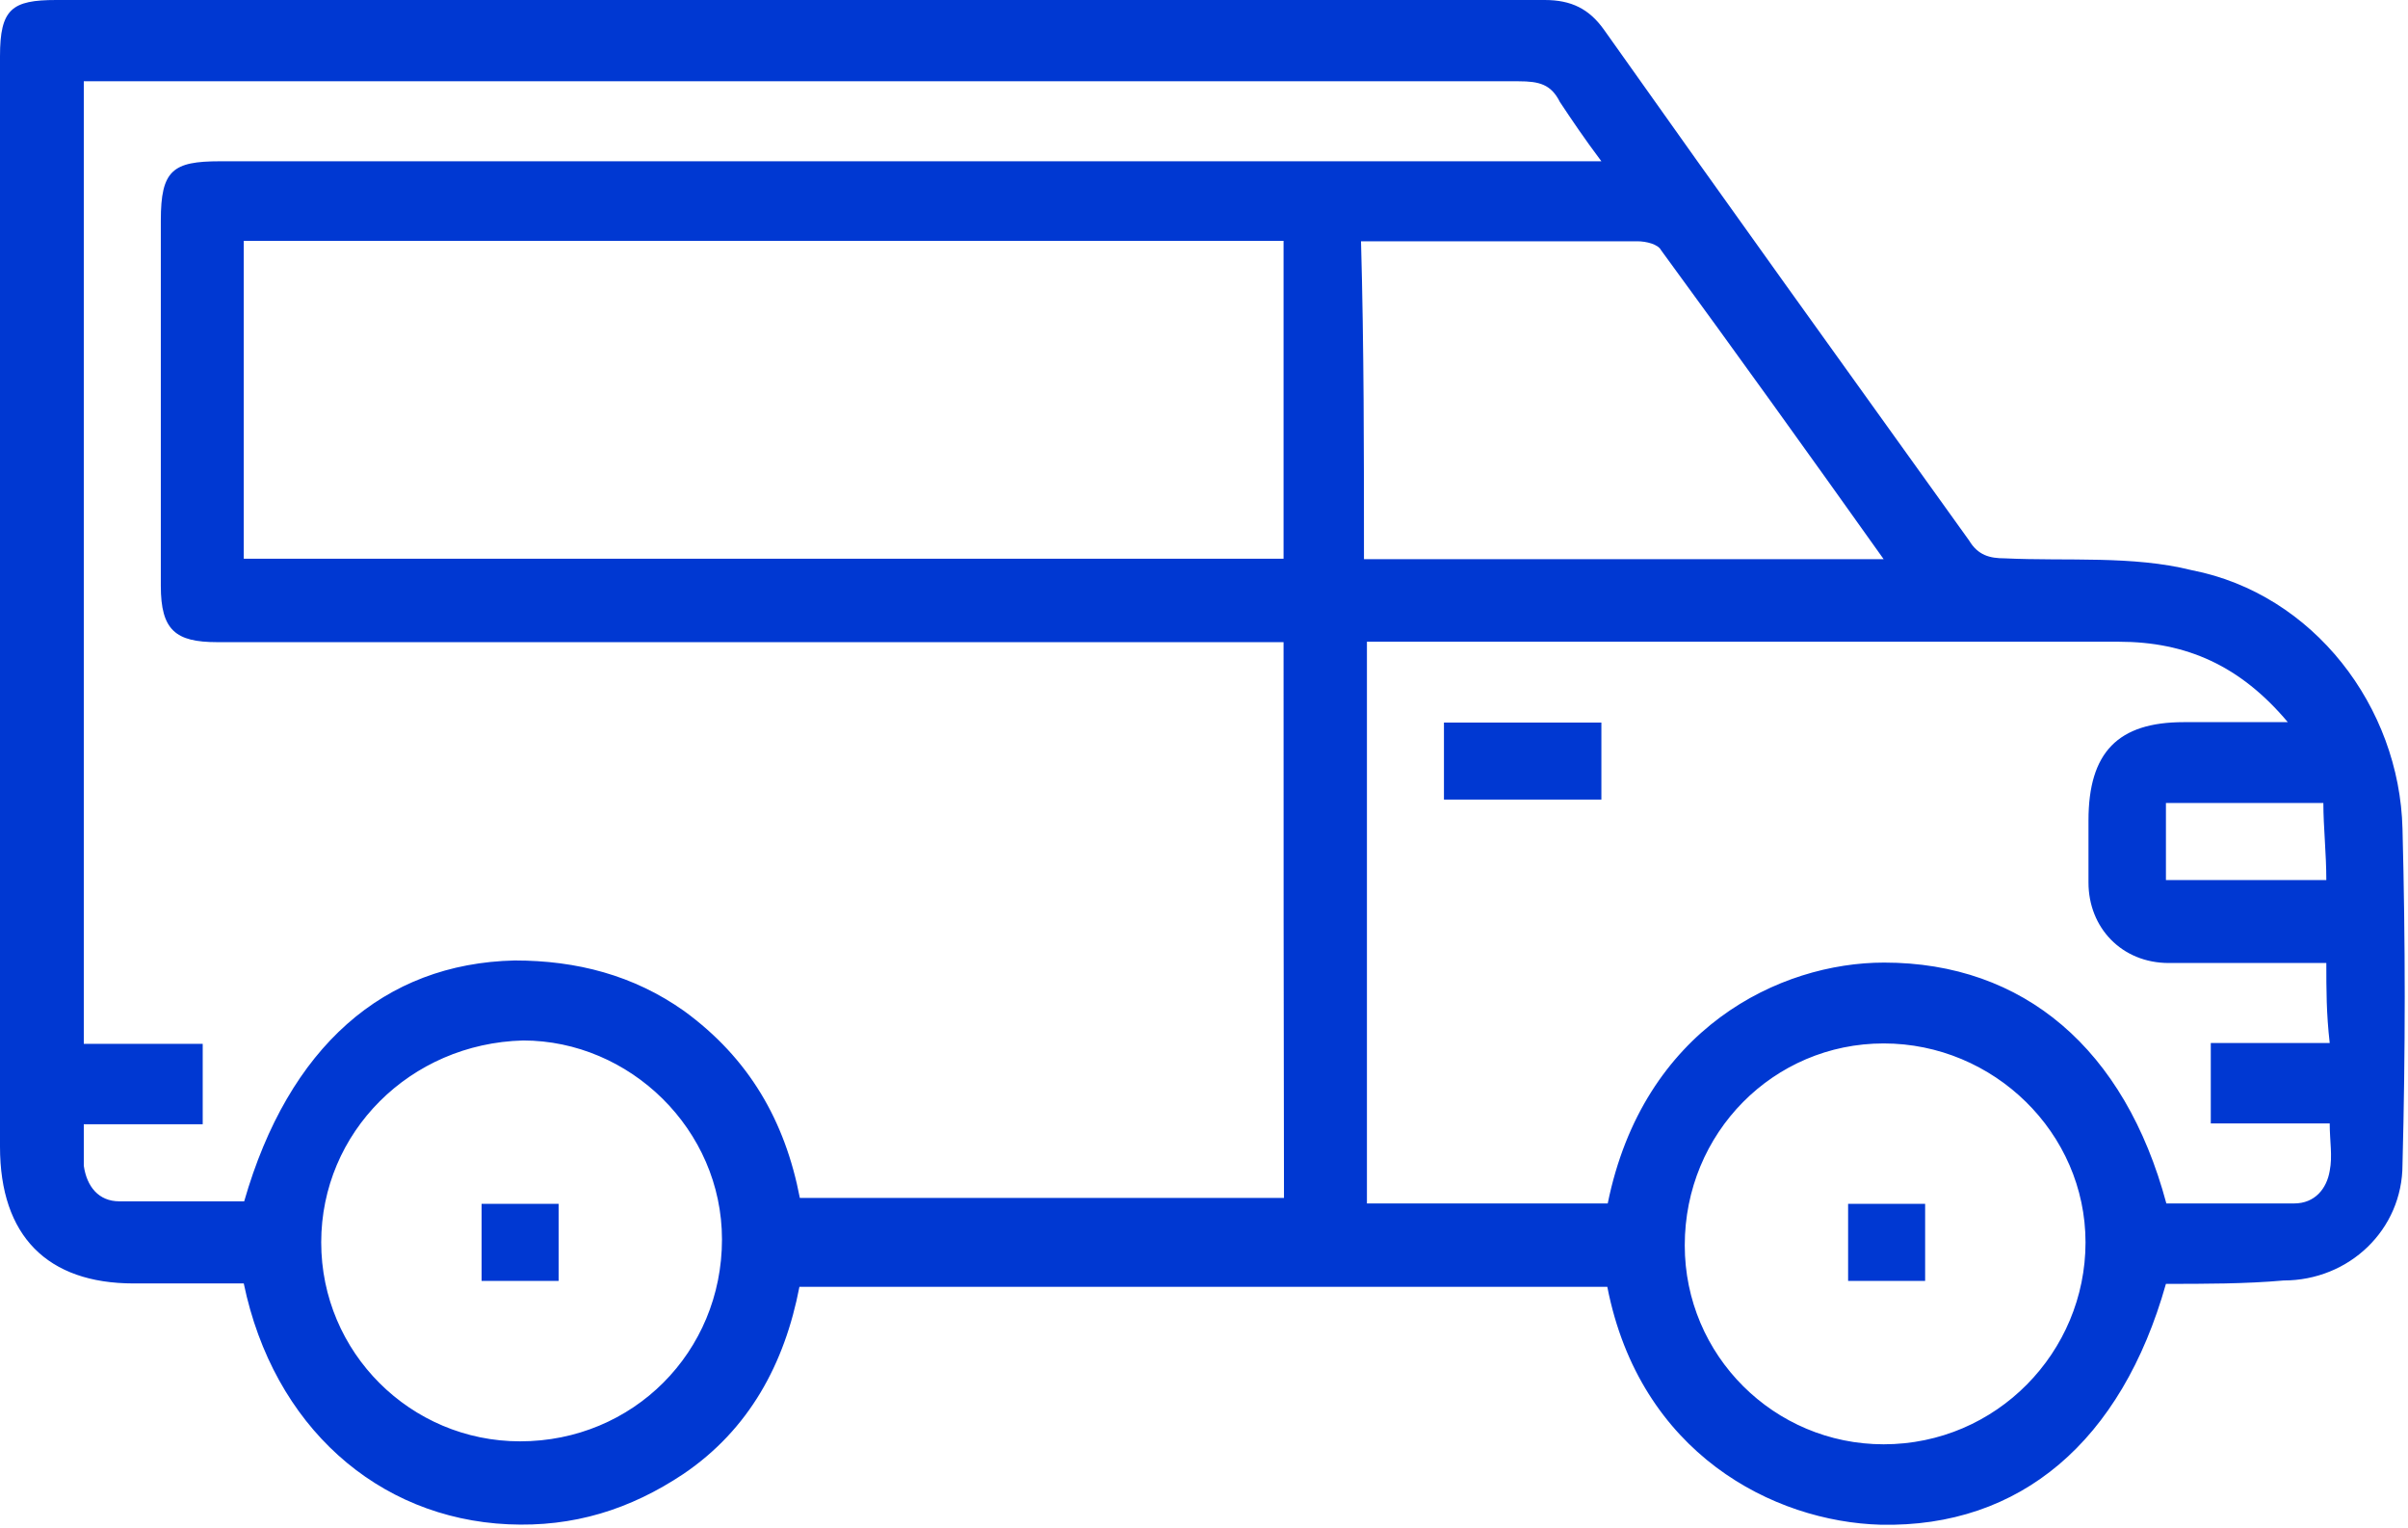 <svg width="569" height="361" viewBox="0 0 569 361" fill="none" xmlns="http://www.w3.org/2000/svg">
<path d="M511.8 303.3C501.3 340.5 477.4 360.9 444.4 360.2C419.1 359.5 387.5 343.4 379.8 304C316.6 304 252.8 304 188.9 304C185.4 322.2 177 337.7 161.5 348.2C148.9 356.6 135.5 360.8 120.1 360.1C89.2 358.7 64.6 336.9 57.6 303.2C49.2 303.2 40.8 303.2 31.6 303.2C11.2 303.2 0 292 0 270.9C0 185.3 0 98.9 0 13.3C0 2.1 2.8 0 13.3 0C130.5 0 247.7 0 365 0C371.3 0 375.5 2.1 379 7C407.8 47.7 436.6 87.7 465.3 127.7C467.4 131.2 470.2 131.9 473.7 131.9C488.4 132.6 503.9 131.2 517.9 134.7C546.7 140.3 567 167 567.7 195.8C568.4 222.5 568.4 248.4 567.7 275.1C567.7 290.5 555.1 302.5 539.6 302.5C530.7 303.3 520.9 303.3 511.8 303.3ZM303.3 151.7C300.5 151.7 298.4 151.7 295.6 151.7C214.2 151.7 132.8 151.7 51.3 151.7C41.5 151.7 38 148.9 38 138.4C38 109.6 38 80.8 38 52.1C38 40.2 40.8 38.1 52 38.1C158 38.1 264.7 38.1 370.7 38.1C372.8 38.1 374.9 38.1 378.4 38.1C374.2 32.5 371.4 28.3 368.6 24.1C366.5 19.9 363.7 19.2 358.8 19.2C247.9 19.2 137 19.2 26.1 19.2C24 19.2 21.9 19.2 19.8 19.2C19.8 95 19.8 170.8 19.8 246.6C29.6 246.6 38.8 246.6 47.9 246.6C47.9 252.9 47.9 259.2 47.9 265.6C38.8 265.6 29.7 265.6 19.8 265.6C19.8 269.1 19.8 272.6 19.8 275.4C20.5 280.3 23.3 283.8 28.2 283.8C38 283.8 47.9 283.8 57.7 283.8C68.2 247.3 90.7 227.6 121.6 226.9C136.3 226.9 149.7 230.4 161.6 238.8C177 250 185.5 264.8 189 283C227.6 283 264.8 283 303.4 283C303.3 239.4 303.3 195.9 303.3 151.7ZM549.7 227.5C537.1 227.5 524.4 227.5 512.5 227.5C501.3 227.5 493.5 219.1 493.5 208.5C493.5 203.6 493.5 198.7 493.5 193.8C493.5 177.7 500.5 170.6 516 170.6C523.7 170.6 531.4 170.6 540.6 170.6C529.4 157.3 516.7 151.6 500.6 151.6C443 151.6 385.5 151.6 327.9 151.6C326.5 151.6 324.4 151.6 323 151.6C323 195.8 323 240 323 284.3C332.8 284.3 342.7 284.3 351.8 284.3C360.9 284.3 370.8 284.3 379.9 284.3C388.3 242.9 420.6 227.4 445.2 227.4C478.2 227.4 502.1 247.8 511.9 284.3C521.7 284.3 531.6 284.3 542.1 284.3C547 284.3 549.8 280.8 550.5 276.6C551.2 273.1 550.5 269.6 550.5 265.4C540.7 265.4 531.5 265.4 522.4 265.4C522.4 259.1 522.4 252.8 522.4 246.4C532.2 246.4 541.4 246.4 550.5 246.4C549.7 239.4 549.7 233.8 549.7 227.5ZM57.6 56.9C57.6 82.2 57.6 107.4 57.6 132C139.7 132 221.9 132 303.3 132C303.3 106.7 303.3 82.2 303.3 56.9C221.2 56.9 139.8 56.9 57.6 56.9ZM322.3 132.1C363.7 132.1 403.7 132.1 445.1 132.1C427.6 107.5 410 83 392.5 59.1C391.8 57.7 389 57 386.9 57C376.4 57 366.5 57 356 57C344.8 57 333.5 57 321.6 57C322.3 82.2 322.3 106.8 322.3 132.1ZM75.9 293.5C75.9 319.5 97 340.5 122.9 340.5C149.6 340.5 170.6 319.4 170.6 292.8C170.6 266.8 148.8 245.8 123.6 245.8C96.9 246.5 75.9 267.5 75.9 293.5ZM445.1 246.5C419.1 246.5 398.1 267.6 398.1 294.2C398.1 320.2 419.2 341.2 445.1 341.2C471.8 341.2 492.8 319.4 492.8 293.5C492.8 267.6 471.1 246.5 445.1 246.5ZM511.8 207.9C524.4 207.9 537.1 207.9 549.7 207.9C549.7 201.6 549 195.3 549 189.7C536.4 189.7 524.4 189.7 511.8 189.7C511.8 195.9 511.8 201.5 511.8 207.9Z" fill="#0038D2"/>
<path d="M341.2 188.9C341.2 182.6 341.2 177 341.2 170.7C353.8 170.7 365.8 170.7 378.4 170.7C378.4 177 378.4 182.6 378.4 188.9C366.5 188.9 354.5 188.9 341.2 188.9Z" fill="#0038D2"/>
<path d="M113.8 302.6C113.8 296.3 113.8 290.7 113.8 284.4C120.1 284.4 125.7 284.4 132 284.4C132 290.7 132 296.3 132 302.6C126.4 302.6 120.8 302.6 113.8 302.6Z" fill="#0038D2"/>
<path d="M454.9 302.6C448.6 302.6 443 302.6 436.7 302.6C436.7 297 436.7 290.7 436.7 284.4C442.3 284.4 448.6 284.4 454.9 284.4C454.9 290.7 454.9 296.3 454.9 302.6Z" fill="#0038D2"/>
</svg>
